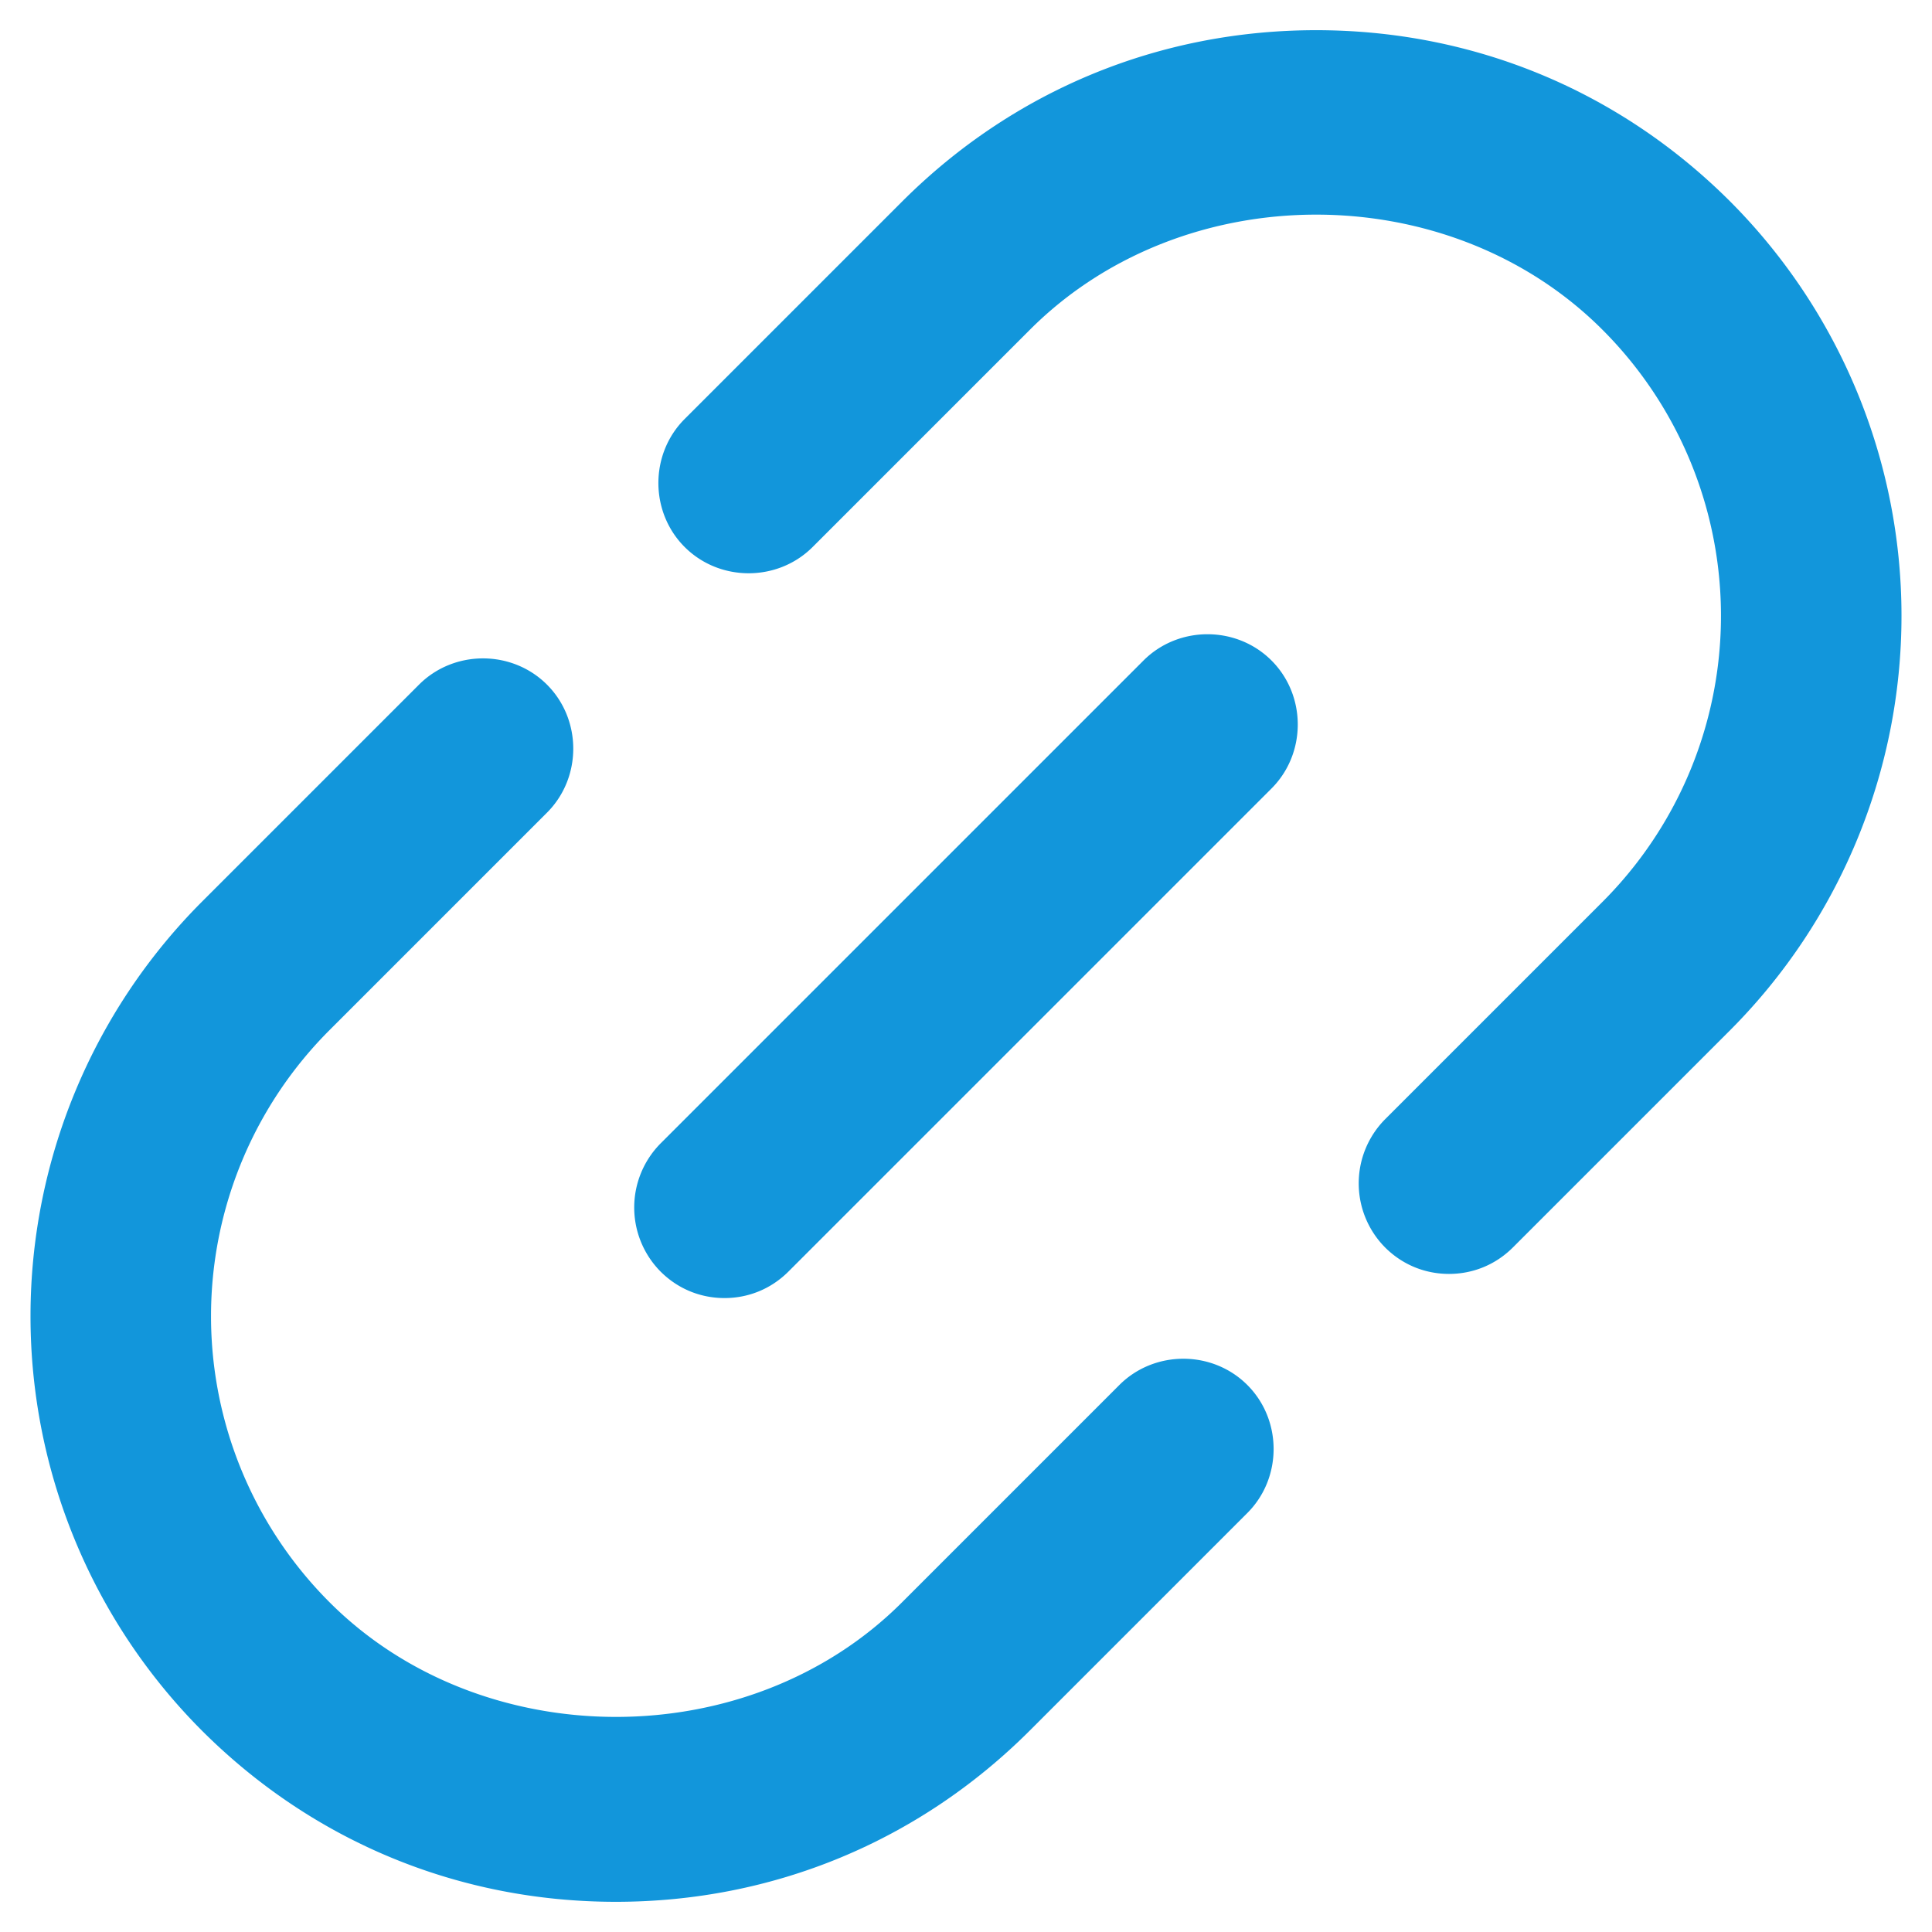 <?xml version="1.0" standalone="no"?><!DOCTYPE svg PUBLIC "-//W3C//DTD SVG 1.1//EN" "http://www.w3.org/Graphics/SVG/1.1/DTD/svg11.dtd"><svg t="1759139716031" class="icon" viewBox="0 0 1024 1024" version="1.1" xmlns="http://www.w3.org/2000/svg" p-id="7232" xmlns:xlink="http://www.w3.org/1999/xlink" width="200" height="200"><path d="M326.4 1008c-83.2 0-160.64-32-219.52-90.88a310.976 310.976 0 0 1 0-439.04l115.2-115.2c18.56-18.56 49.28-18.56 67.84 0s18.56 49.28 0 67.84l-115.2 115.2a214.4 214.4 0 0 0 0 303.36c80.64 80.64 222.08 81.28 303.36 0l115.2-115.2c18.56-18.56 49.28-18.56 67.84 0s18.56 49.28 0 67.84l-115.2 115.2c-58.88 58.88-136.32 90.88-219.52 90.88zM768 675.2c-12.16 0-24.32-4.48-33.92-14.08a48.256 48.256 0 0 1 0-67.84l115.2-115.2a214.4 214.4 0 0 0 0-303.36C768 93.44 627.2 93.44 545.92 174.72l-115.2 115.2c-18.56 18.56-49.28 18.56-67.84 0s-18.56-49.28 0-67.84l115.2-115.2C536.96 48 614.4 16 697.6 16s160.64 32 219.52 90.88a310.976 310.976 0 0 1 0 439.04l-115.2 115.2c-9.6 9.6-21.76 14.08-33.92 14.08z" p-id="7233" fill="#1296db"></path><path d="M384 688c-12.16 0-24.32-4.48-33.92-14.08a48.256 48.256 0 0 1 0-67.84l256-256c18.56-18.56 49.28-18.56 67.84 0s18.56 49.28 0 67.84l-256 256c-9.6 9.6-21.76 14.08-33.92 14.08z" p-id="7234" fill="#1296db"></path></svg>